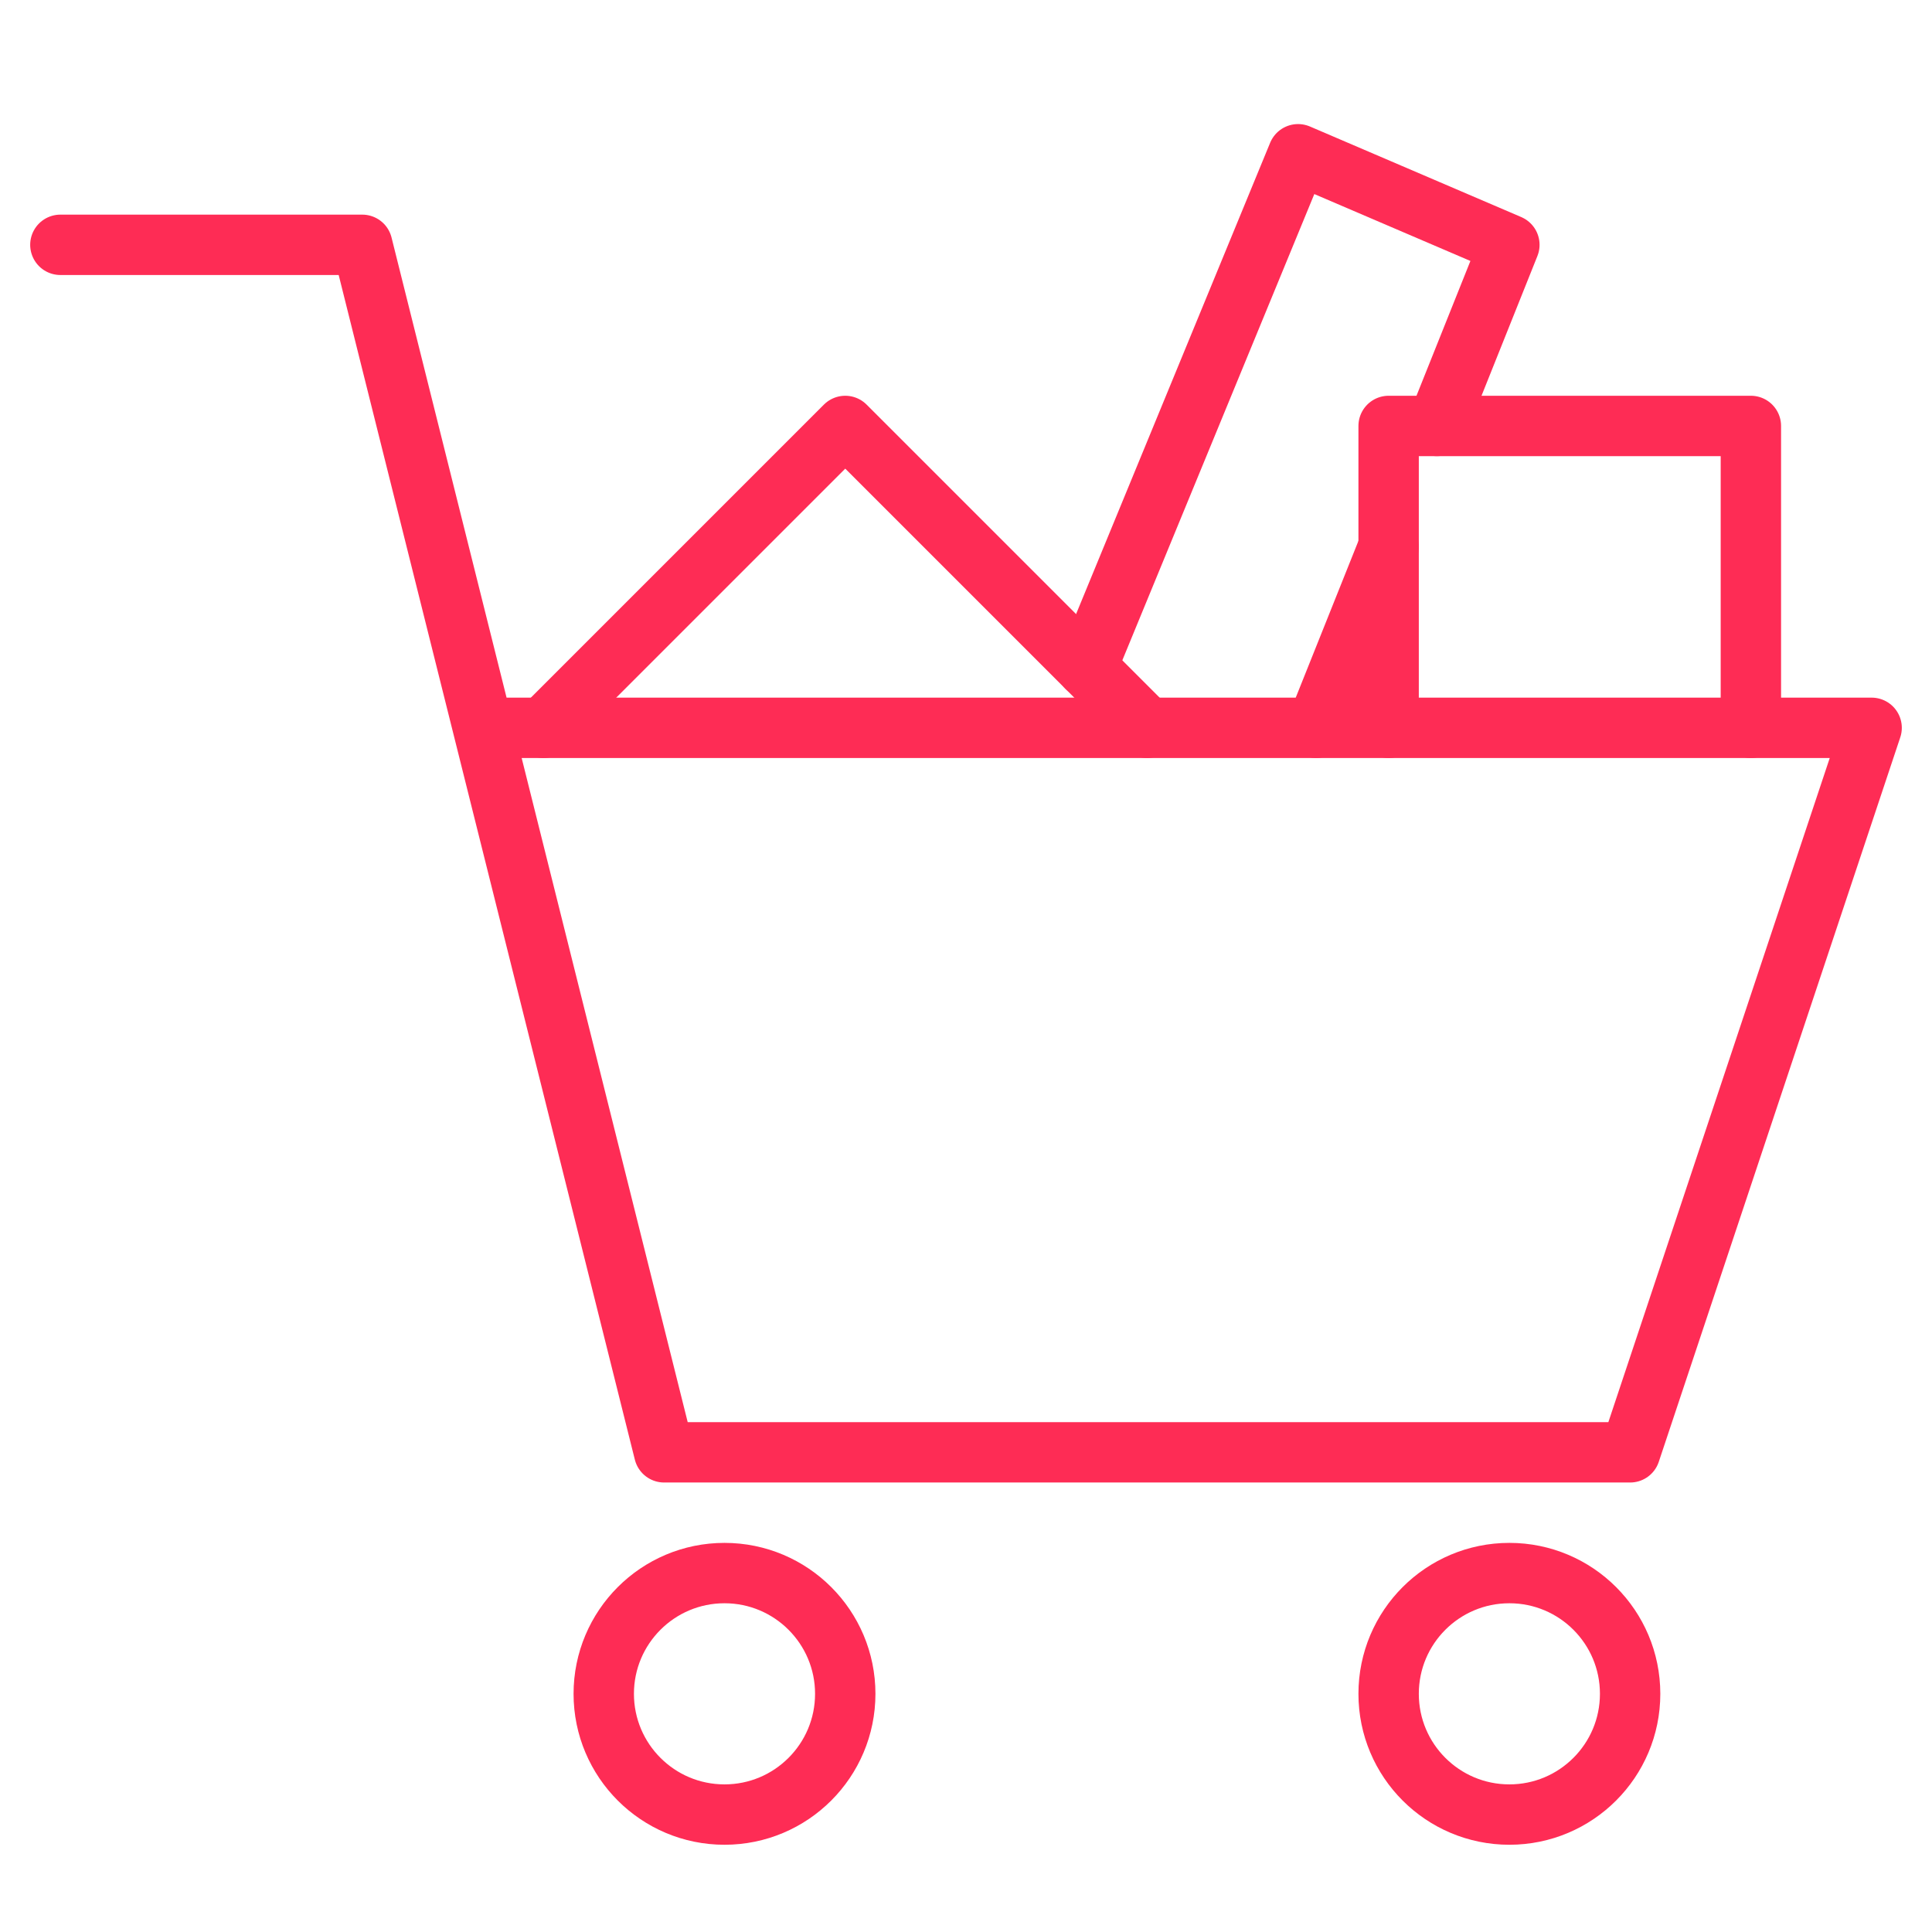 <?xml version="1.0" encoding="UTF-8"?>
<svg xmlns="http://www.w3.org/2000/svg" id="a" width="64" height="64" viewBox="0 0 64 64">
  <path d="m18,24.11l10-10,10,10m8,0v-10h12v10" fill="none" stroke="#fe2c55" stroke-linecap="round" stroke-linejoin="round" stroke-width="2"></path>
  <path d="m36,22.11l7-17,7,3-2.4,6m-1.6,4l-2.4,6" fill="none" stroke="#fe2c55" stroke-linecap="round" stroke-linejoin="round" stroke-width="2"></path>
  <path d="m2,8.11h10l10,40h32l8-24H16" fill="none" stroke="#fe2c55" stroke-linecap="round" stroke-linejoin="round" stroke-width="2"></path>
  <circle cx="24" cy="56.11" r="4" fill="none" stroke="#fe2c55" stroke-linecap="round" stroke-linejoin="round" stroke-width="2"></circle>
  <circle cx="50" cy="56.11" r="4" fill="none" stroke="#fe2c55" stroke-linecap="round" stroke-linejoin="round" stroke-width="2"></circle>
</svg>
